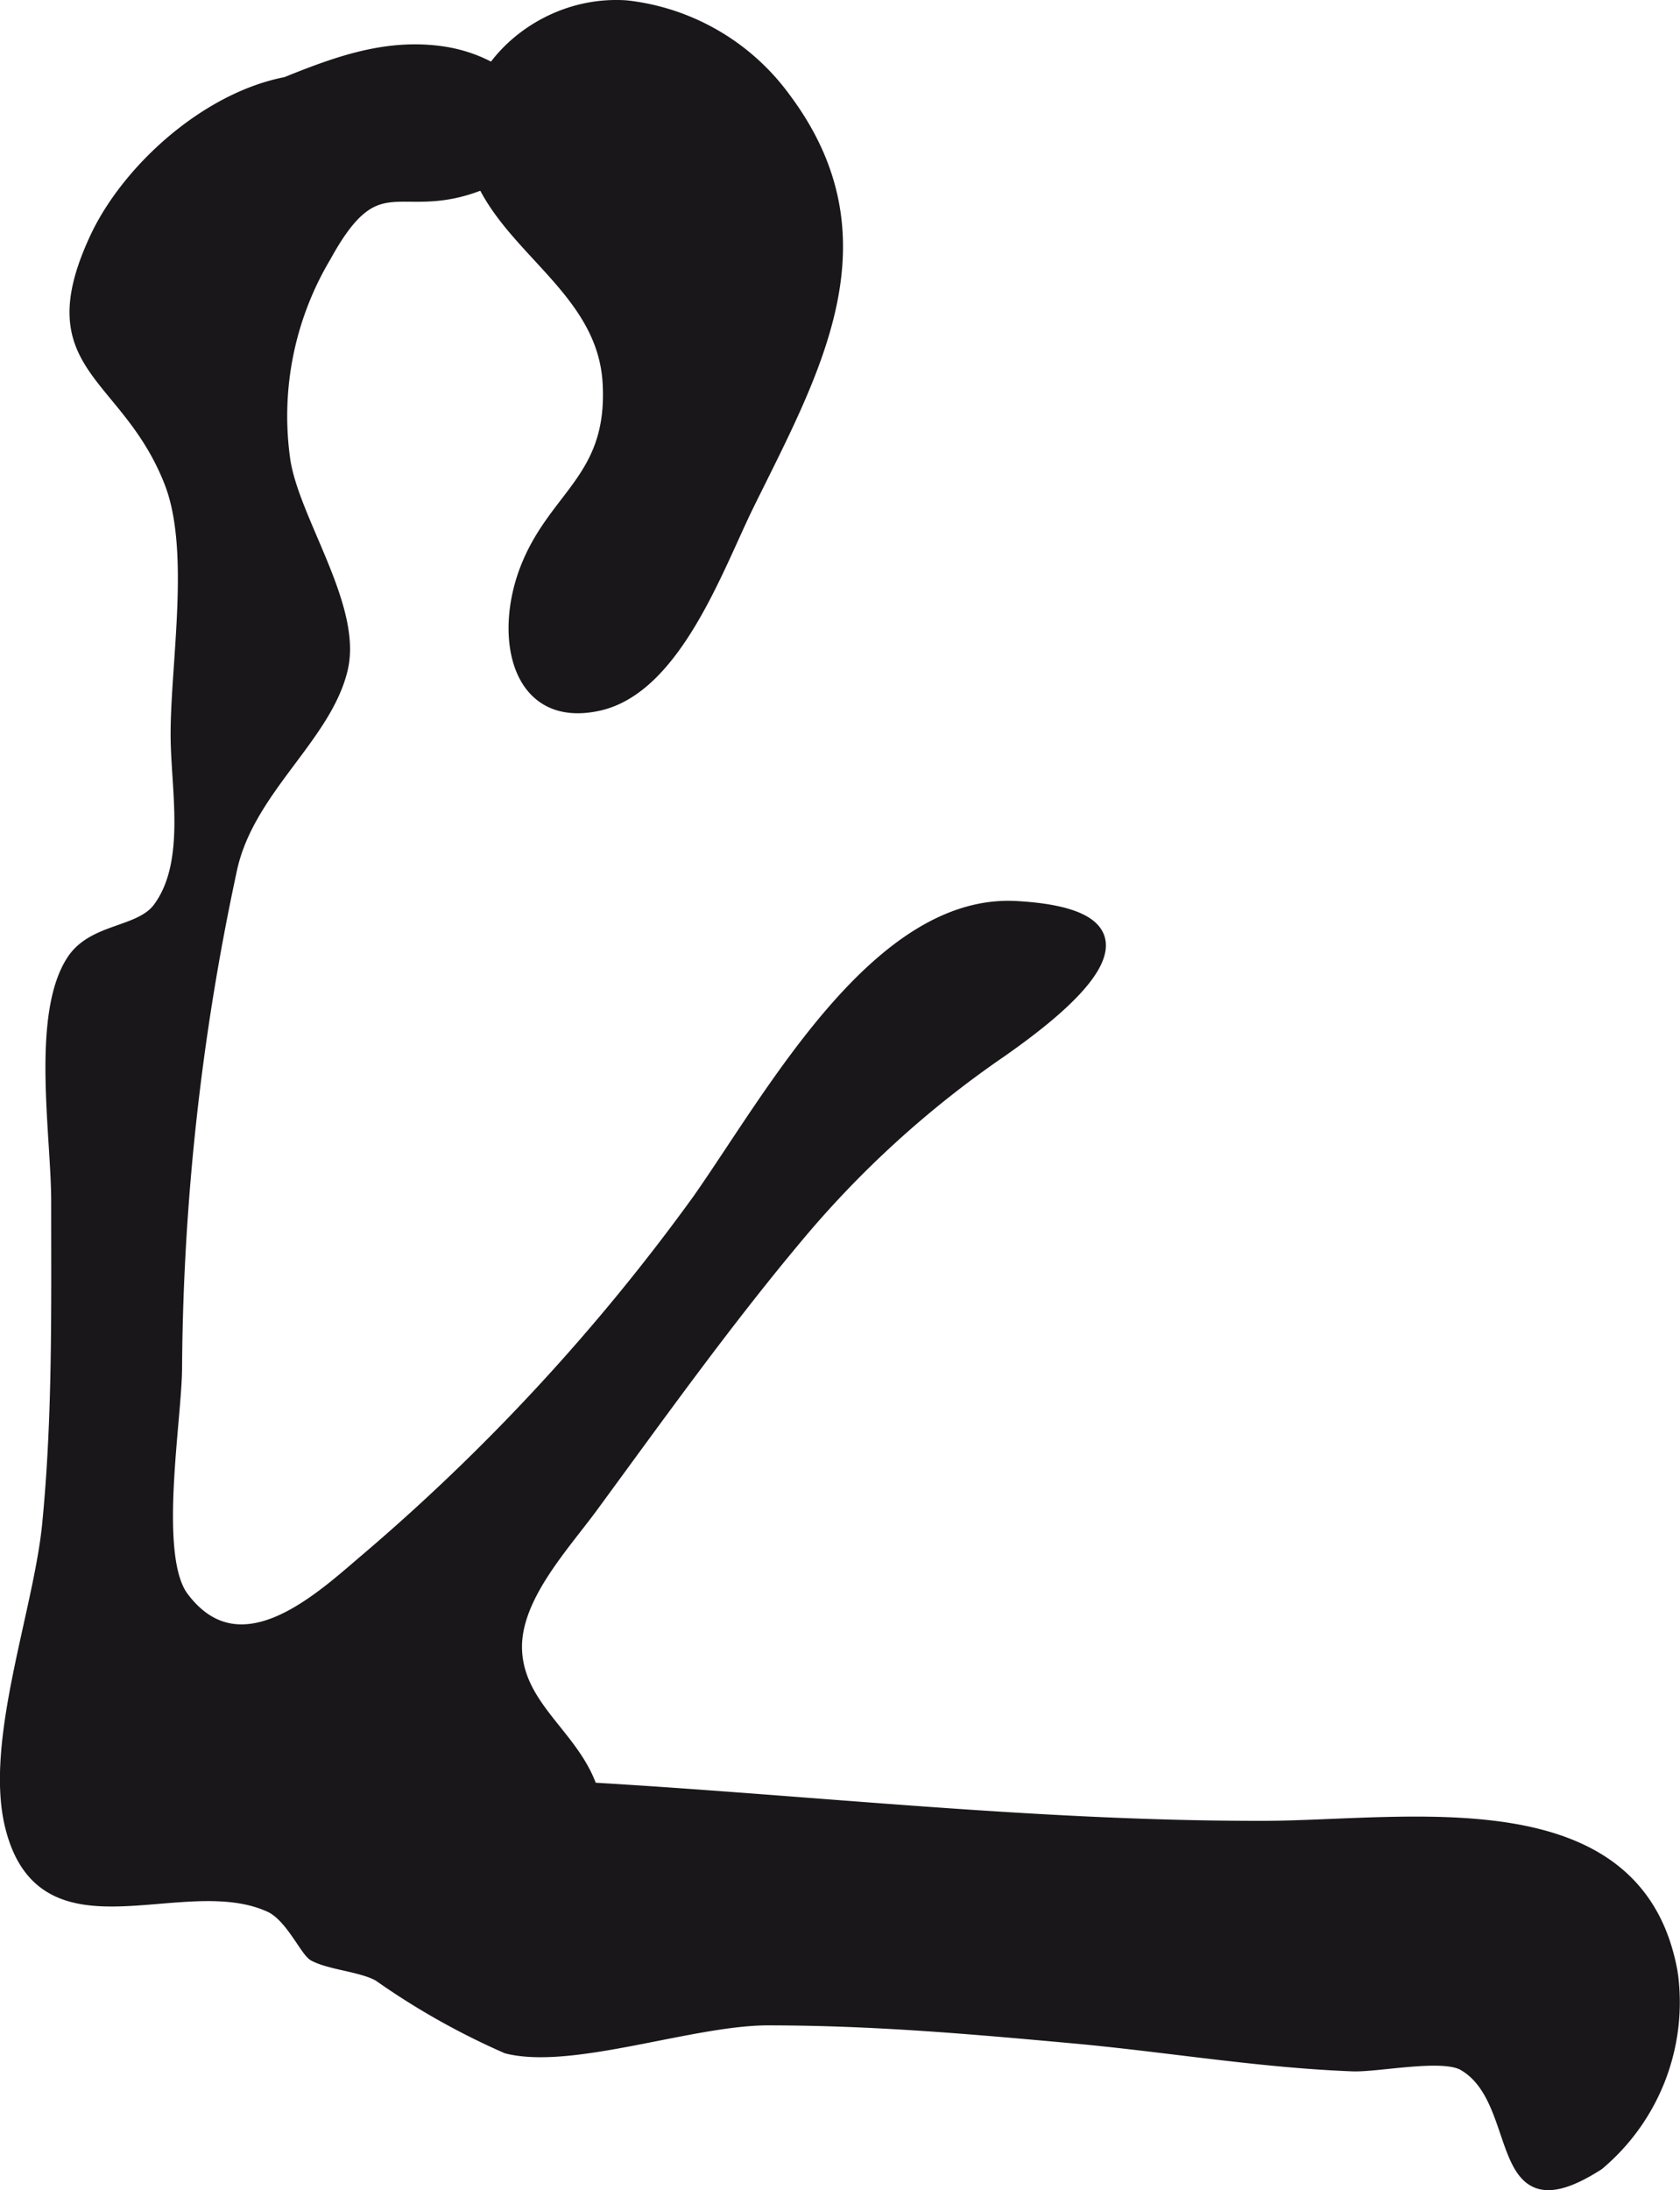 <?xml version="1.0" encoding="UTF-8"?>
<svg xmlns="http://www.w3.org/2000/svg"
     version="1.1"
     width="12.982mm"
     height="16.914mm"
     viewBox="0 0 36.799 47.945">
   <defs>
      <style type="text/css">
      .a {
        fill: #1a171b;
        stroke: #1a171b;
        stroke-width: 0.25px;
      }
    </style>
   </defs>
   <path class="a"
         d="M13.726.133a4.982,4.982,0,0,1,3.467,2.013c2.305,3.077.663,5.939-.797,8.9-.665,1.346-1.588,4.009-3.276,4.388-1.783.401-2.191-1.46-1.606-2.978.628-1.622,1.928-1.976,1.811-4.069-.118-2.135-2.41-3.016-2.938-4.871C9.9,1.817,11.683-.013,13.726.133Z"/>
   <path class="a"
         d="M4.871,2.347c1.59-.535,3.073-1.462,4.821-1.208,1.755.254,3.042,1.923,1.02,2.823-1.948.867-2.387-.525-3.582,1.65a6.825,6.825,0,0,0-.894,4.472c.203,1.312,1.573,3.203,1.26,4.551-.349,1.509-2.073,2.662-2.435,4.428a53.354,53.354,0,0,0-1.198,10.864c0,1.131-.532,4.133.144,5.037,1.224,1.634,2.925.099,3.932-.765a44.811,44.811,0,0,0,7.354-7.939c1.632-2.328,3.938-6.584,6.973-6.41,3.625.207.976,2.252-.338,3.173a22.07,22.07,0,0,0-4.523,4.131c-1.545,1.848-3.018,3.908-4.428,5.828-.651.886-1.736,2.031-1.665,3.18.075,1.227,1.257,1.845,1.647,2.984,4.927.29,9.701.84,14.661.84,3.218,0,8.284-.952,9.008,3.221a4.638,4.638,0,0,1-1.615,4.177c-2.38,1.528-1.571-1.382-2.958-2.179-.46-.264-1.873.036-2.427.015-2.038-.078-4.048-.422-6.086-.609-2.269-.207-4.392-.396-6.713-.398-1.67-.002-4.307.978-5.729.618a16.007,16.007,0,0,1-2.803-1.579c-.375-.212-1.057-.249-1.42-.442-.182-.098-.507-.861-.962-1.071-1.913-.882-4.968,1.12-5.68-1.758-.455-1.843.618-4.673.811-6.591.233-2.346.2-4.713.2-7.093,0-1.451-.446-4.089.342-5.279.462-.696,1.478-.588,1.887-1.143.736-.998.387-2.62.387-3.795,0-1.589.439-4.055-.142-5.529-.955-2.426-2.957-2.477-1.634-5.331.783-1.687,2.86-3.448,4.795-3.475"/>
</svg>
